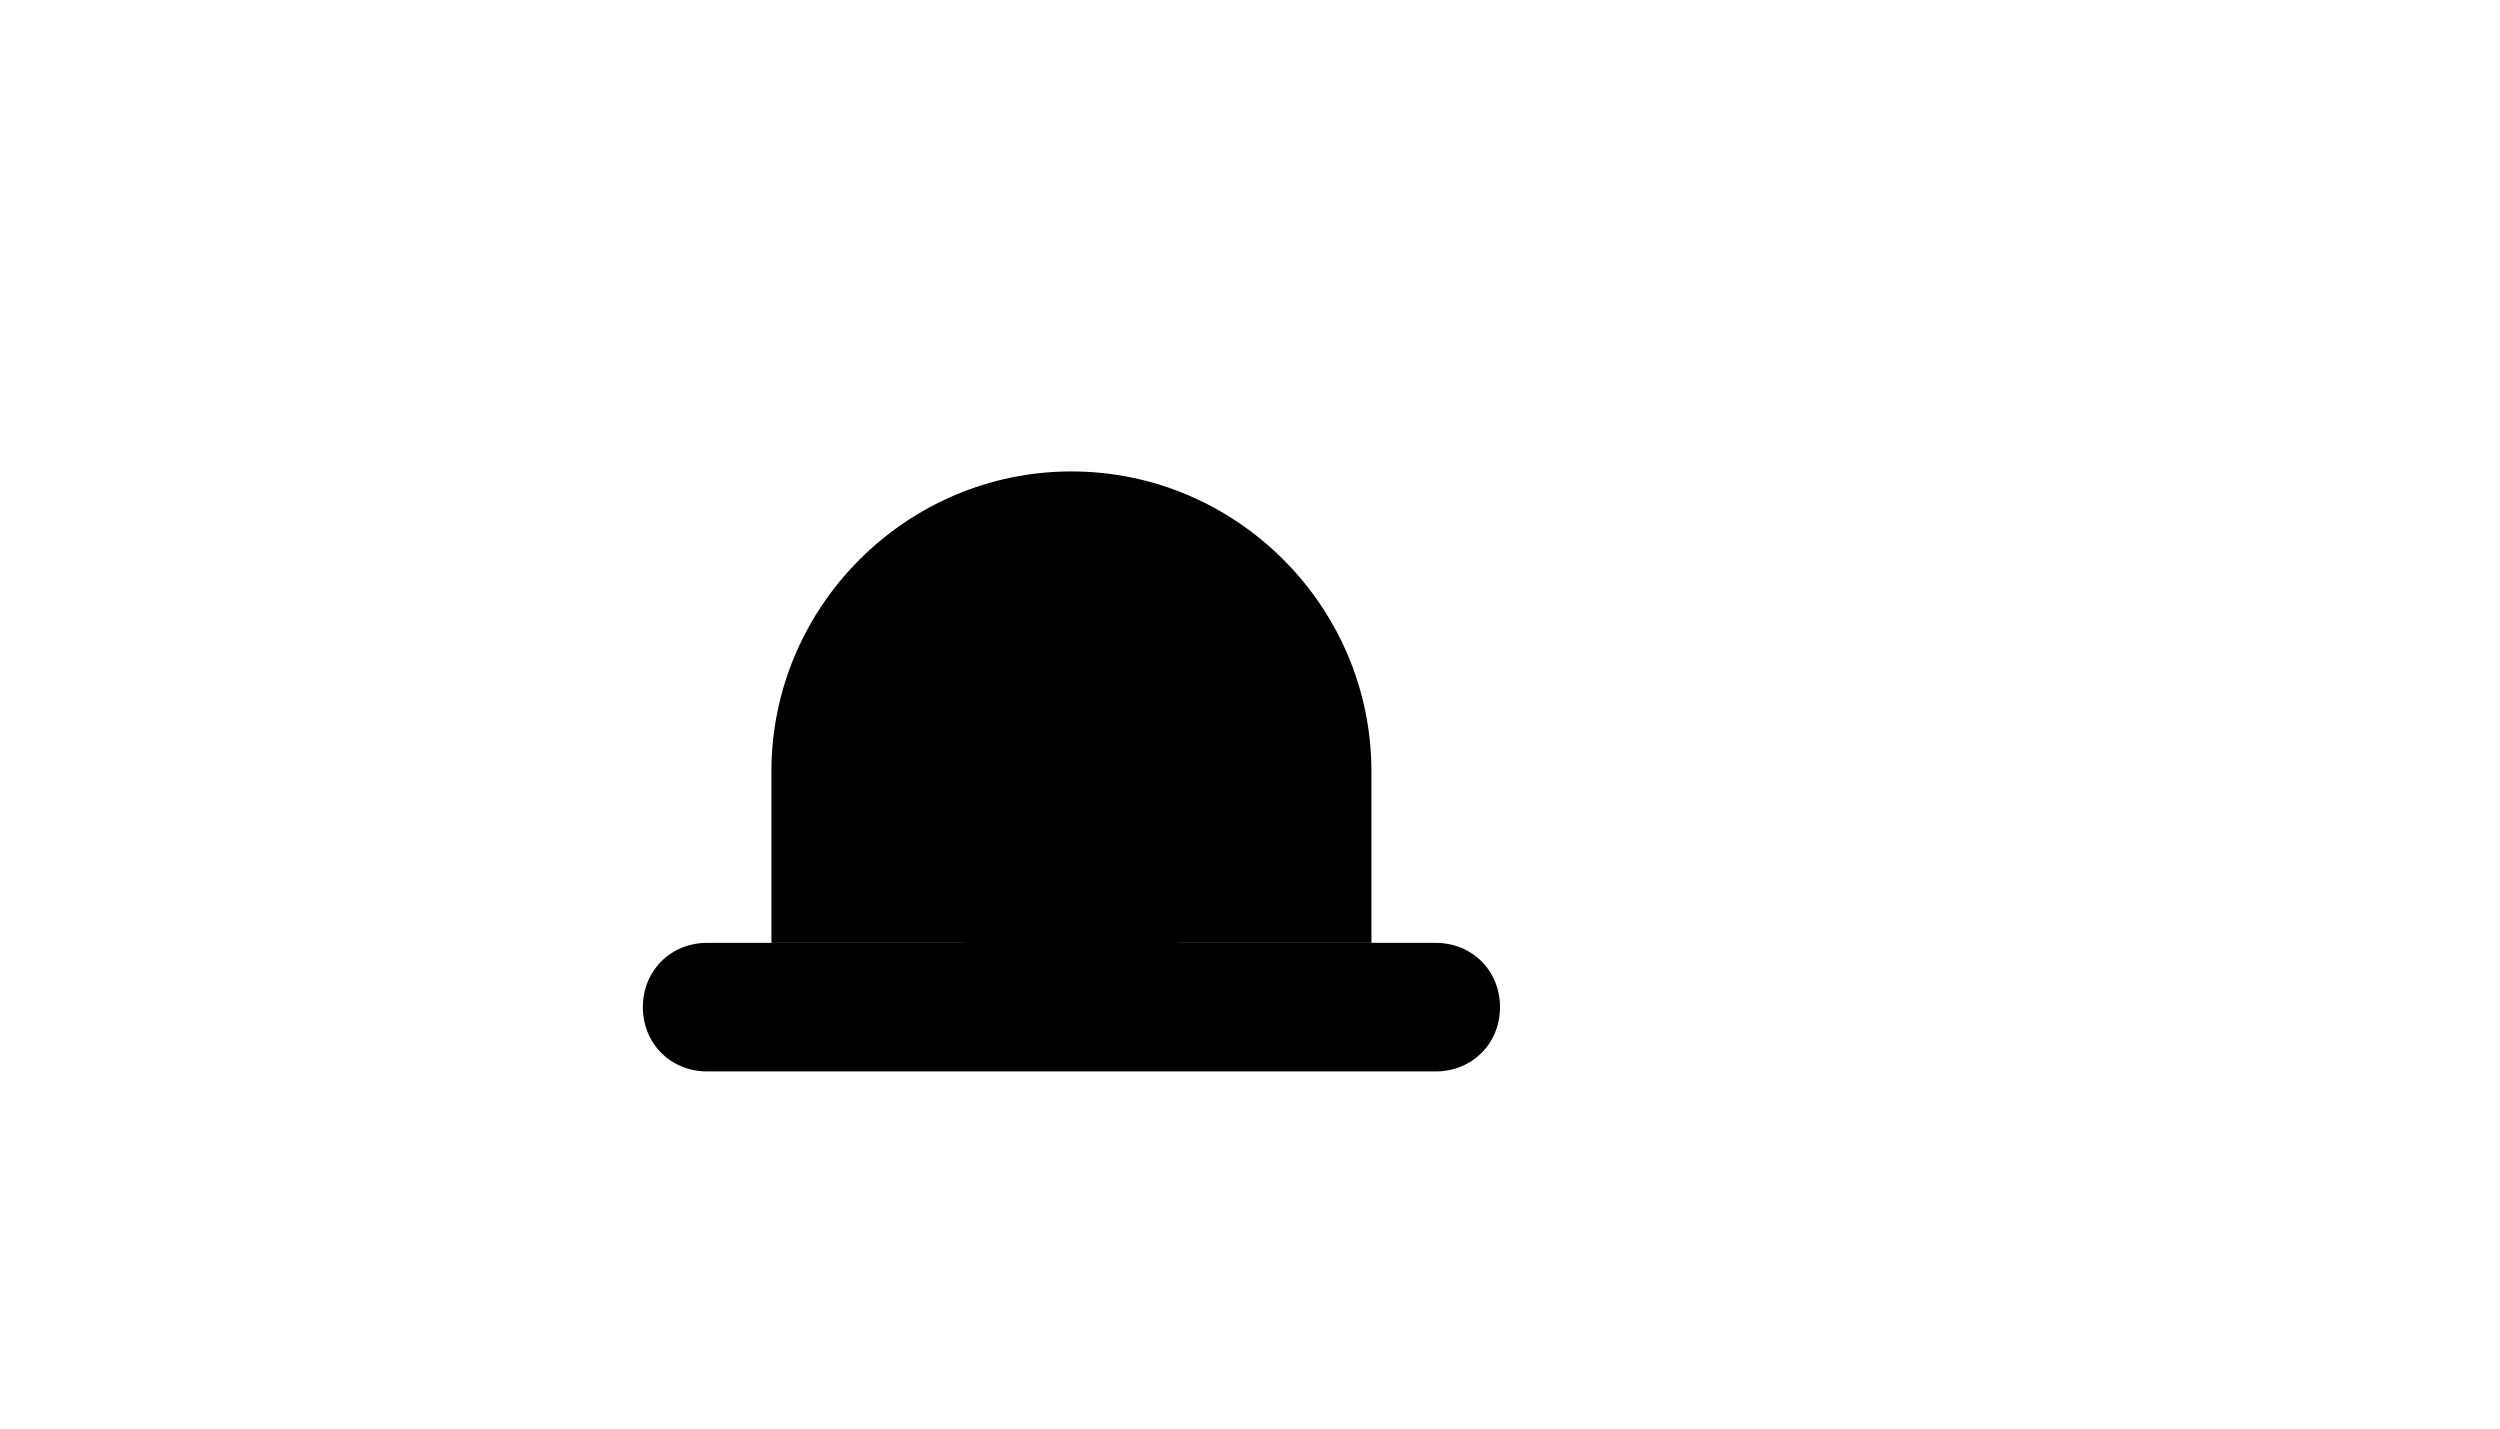 <svg xmlns="http://www.w3.org/2000/svg" version="1.1" xmlns:xlink="http://www.w3.org/1999/xlink" width="100%" height="100%" id="svgWorkerArea" viewBox="-25 -25 875 500" xmlns:idraw="https://idraw.muisca.co" style="background: white;"><defs id="defsdoc"><pattern id="patternBool" x="0" y="0" width="10" height="10" patternUnits="userSpaceOnUse" patternTransform="rotate(35)"><circle cx="5" cy="5" r="4" style="stroke: none;fill: #ff000070;"></circle></pattern></defs><g id="fileImp-429766019" class="cosito"><path id="pathImp-107209203" class="grouped" d="M387.5 305C387.5 305 312.5 305 312.5 305 312.5 305 312.5 252.5 312.5 252.5 312.5 231.5 329 215 350 215 350 215 350 215 350 215 371 215 387.5 231.5 387.5 252.5 387.5 252.5 387.5 305 387.5 305 387.5 305 387.5 305 387.5 305"></path><path id="pathImp-413650152" class="grouped" d="M477.5 350C477.5 350 222.5 350 222.5 350 209.75 350 200 340.25 200 327.5 200 327.5 200 327.5 200 327.5 200 314.75 209.75 305 222.5 305 222.5 305 477.5 305 477.5 305 490.25 305 500 314.75 500 327.5 500 327.5 500 327.5 500 327.5 500 340.25 490.25 350 477.5 350 477.5 350 477.5 350 477.5 350"></path><path id="pathImp-561844347" class="grouped" d="M455 305C455 305 245 305 245 305 245 305 245 245 245 245 245 187.25 292.25 140 350 140 350 140 350 140 350 140 407.75 140 455 187.25 455 245 455 245 455 305 455 305 455 305 455 305 455 305"></path><path id="lineImp-449972698" class="grouped" d="M350 50C350 50 350 102.5 350 102.5"></path><path id="lineImp-638969346" class="grouped" d="M221.75 101.75C221.75 101.75 258.5 138.5 258.5 138.5"></path><path id="lineImp-403810586" class="grouped" d="M478.25 101.75C478.25 101.75 441.5 138.5 441.5 138.5"></path></g></svg>